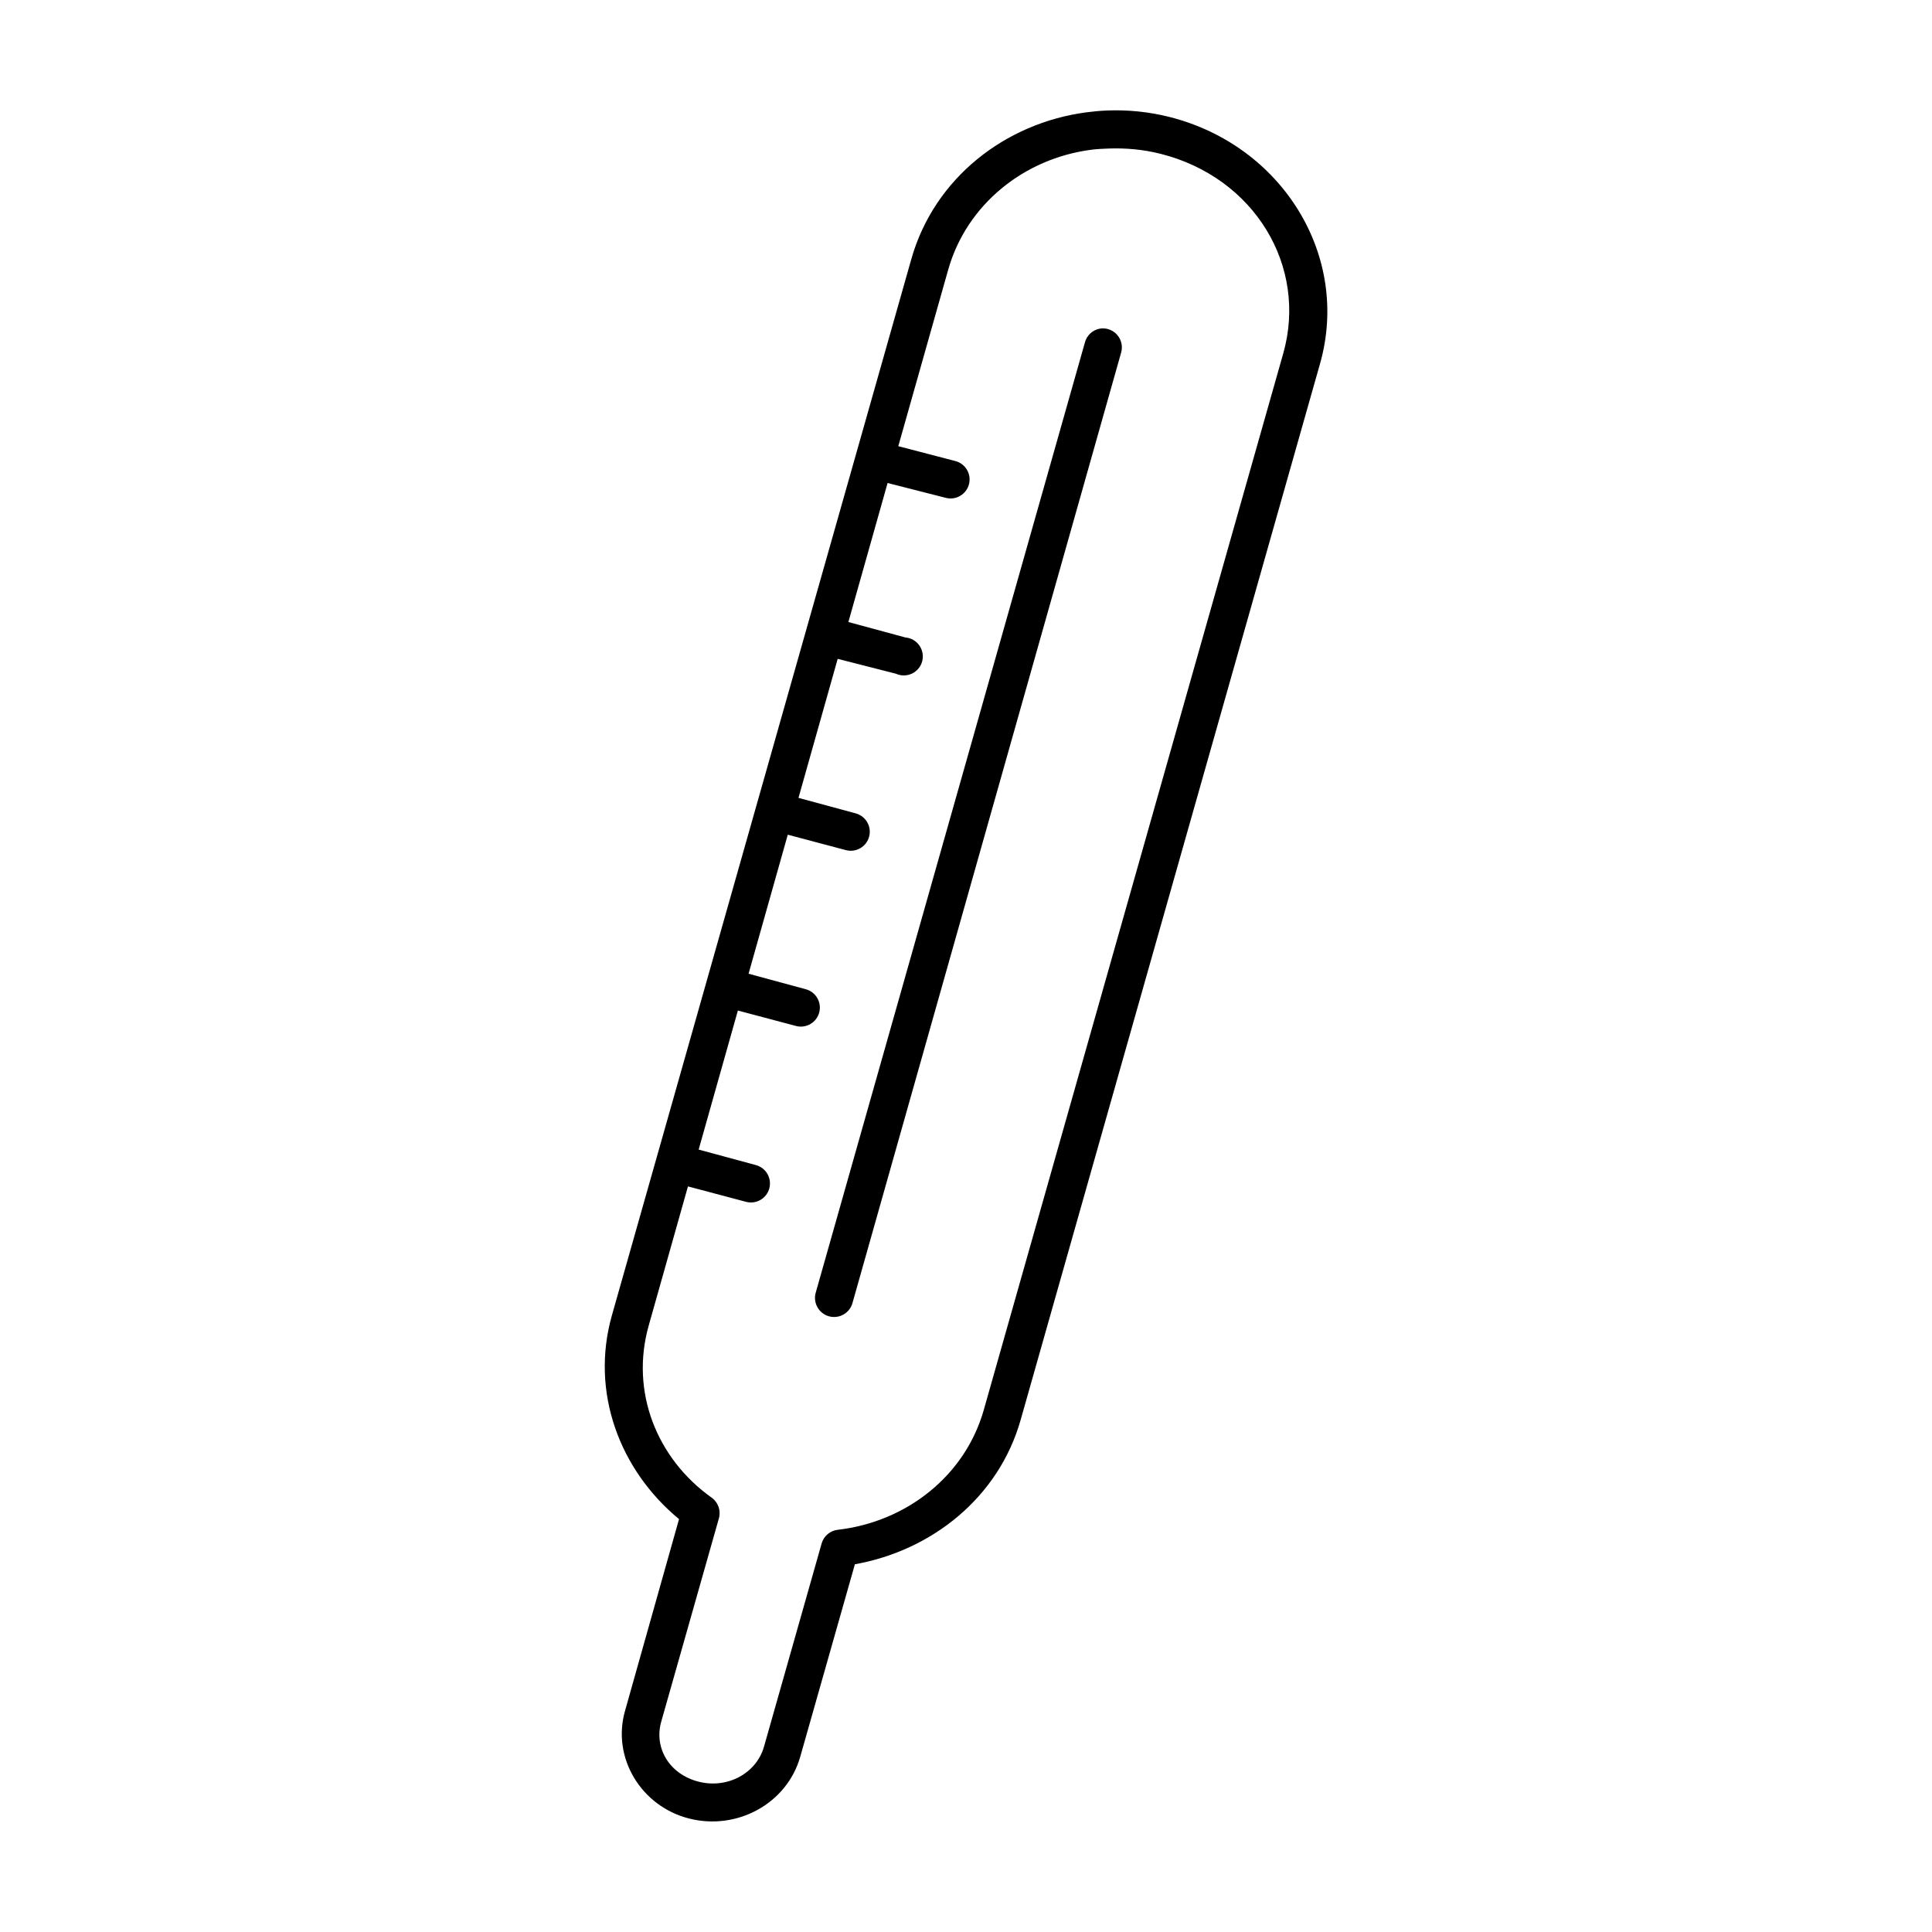 <?xml version="1.0" encoding="UTF-8"?>
<!-- The Best Svg Icon site in the world: iconSvg.co, Visit us! https://iconsvg.co -->
<svg fill="#000000" width="800px" height="800px" version="1.1" viewBox="144 144 512 512" xmlns="http://www.w3.org/2000/svg">
 <path d="m437.31 173.29c-1.82 0.074-3.555 0.234-5.356 0.473-21.578 2.828-40.375 17.465-46.441 38.887l-79.352 279.93c-5.785 20.418 2.117 41.078 17.789 54l-14.324 50.855c-3.516 12.402 4.277 25.27 17.004 28.496 12.723 3.227 25.926-3.973 29.441-16.375l14.484-51.008c20.438-3.652 38.109-17.73 43.926-38.262l79.348-279.93c8.09-28.566-10.023-57.785-39.832-65.34-5.59-1.418-11.223-1.953-16.688-1.73zm0.473 10.074c4.562-0.164 9.199 0.238 13.855 1.418 24.816 6.289 38.977 29.789 32.43 52.898l-79.348 279.93c-4.981 17.578-20.57 29.723-38.73 31.805-2.019 0.238-3.695 1.668-4.25 3.621l-15.273 53.844c-1.973 6.969-9.566 11.254-17.32 9.289-7.75-1.965-11.891-8.934-9.918-15.902l15.273-53.844c0.602-2.051-0.156-4.262-1.891-5.512-14.539-10.328-21.668-28.082-16.688-45.656l10.391-36.84 15.43 4.094c2.695 0.695 5.445-0.926 6.141-3.621 0.695-2.695-0.926-5.445-3.621-6.141l-15.117-4.094 10.395-36.844 15.426 4.094c2.699 0.695 5.445-0.926 6.141-3.621 0.695-2.695-0.926-5.441-3.621-6.137l-15.113-4.094 10.391-36.844 15.43 4.094c1.293 0.336 2.668 0.141 3.82-0.539 1.152-0.676 1.988-1.785 2.32-3.082 0.336-1.293 0.141-2.668-0.539-3.82-0.68-1.152-1.789-1.984-3.082-2.32l-15.113-4.094 10.391-36.84 15.43 3.938c1.352 0.617 2.906 0.605 4.25-0.031 1.344-0.637 2.34-1.836 2.715-3.273 0.379-1.441 0.102-2.973-0.758-4.188-0.855-1.215-2.207-1.988-3.688-2.113l-15.117-4.094 10.391-36.84 15.43 3.934c1.297 0.336 2.672 0.145 3.82-0.535 1.152-0.68 1.988-1.789 2.32-3.082 0.336-1.297 0.141-2.672-0.539-3.824-0.676-1.148-1.785-1.984-3.082-2.316l-15.113-3.938 13.223-46.762c4.91-17.332 20.125-29.492 37.945-31.801 1.484-0.191 3.043-0.258 4.566-0.316zm-2.207 47.707c-2 0.32-3.609 1.809-4.09 3.777l-71.32 251.75c-0.363 1.297-0.191 2.684 0.473 3.856 0.664 1.168 1.766 2.027 3.062 2.383s2.684 0.18 3.852-0.488c1.168-0.668 2.023-1.773 2.371-3.074l71.164-251.75c0.5-1.645 0.125-3.43-0.988-4.734-1.117-1.309-2.82-1.957-4.523-1.719z"/>
</svg>